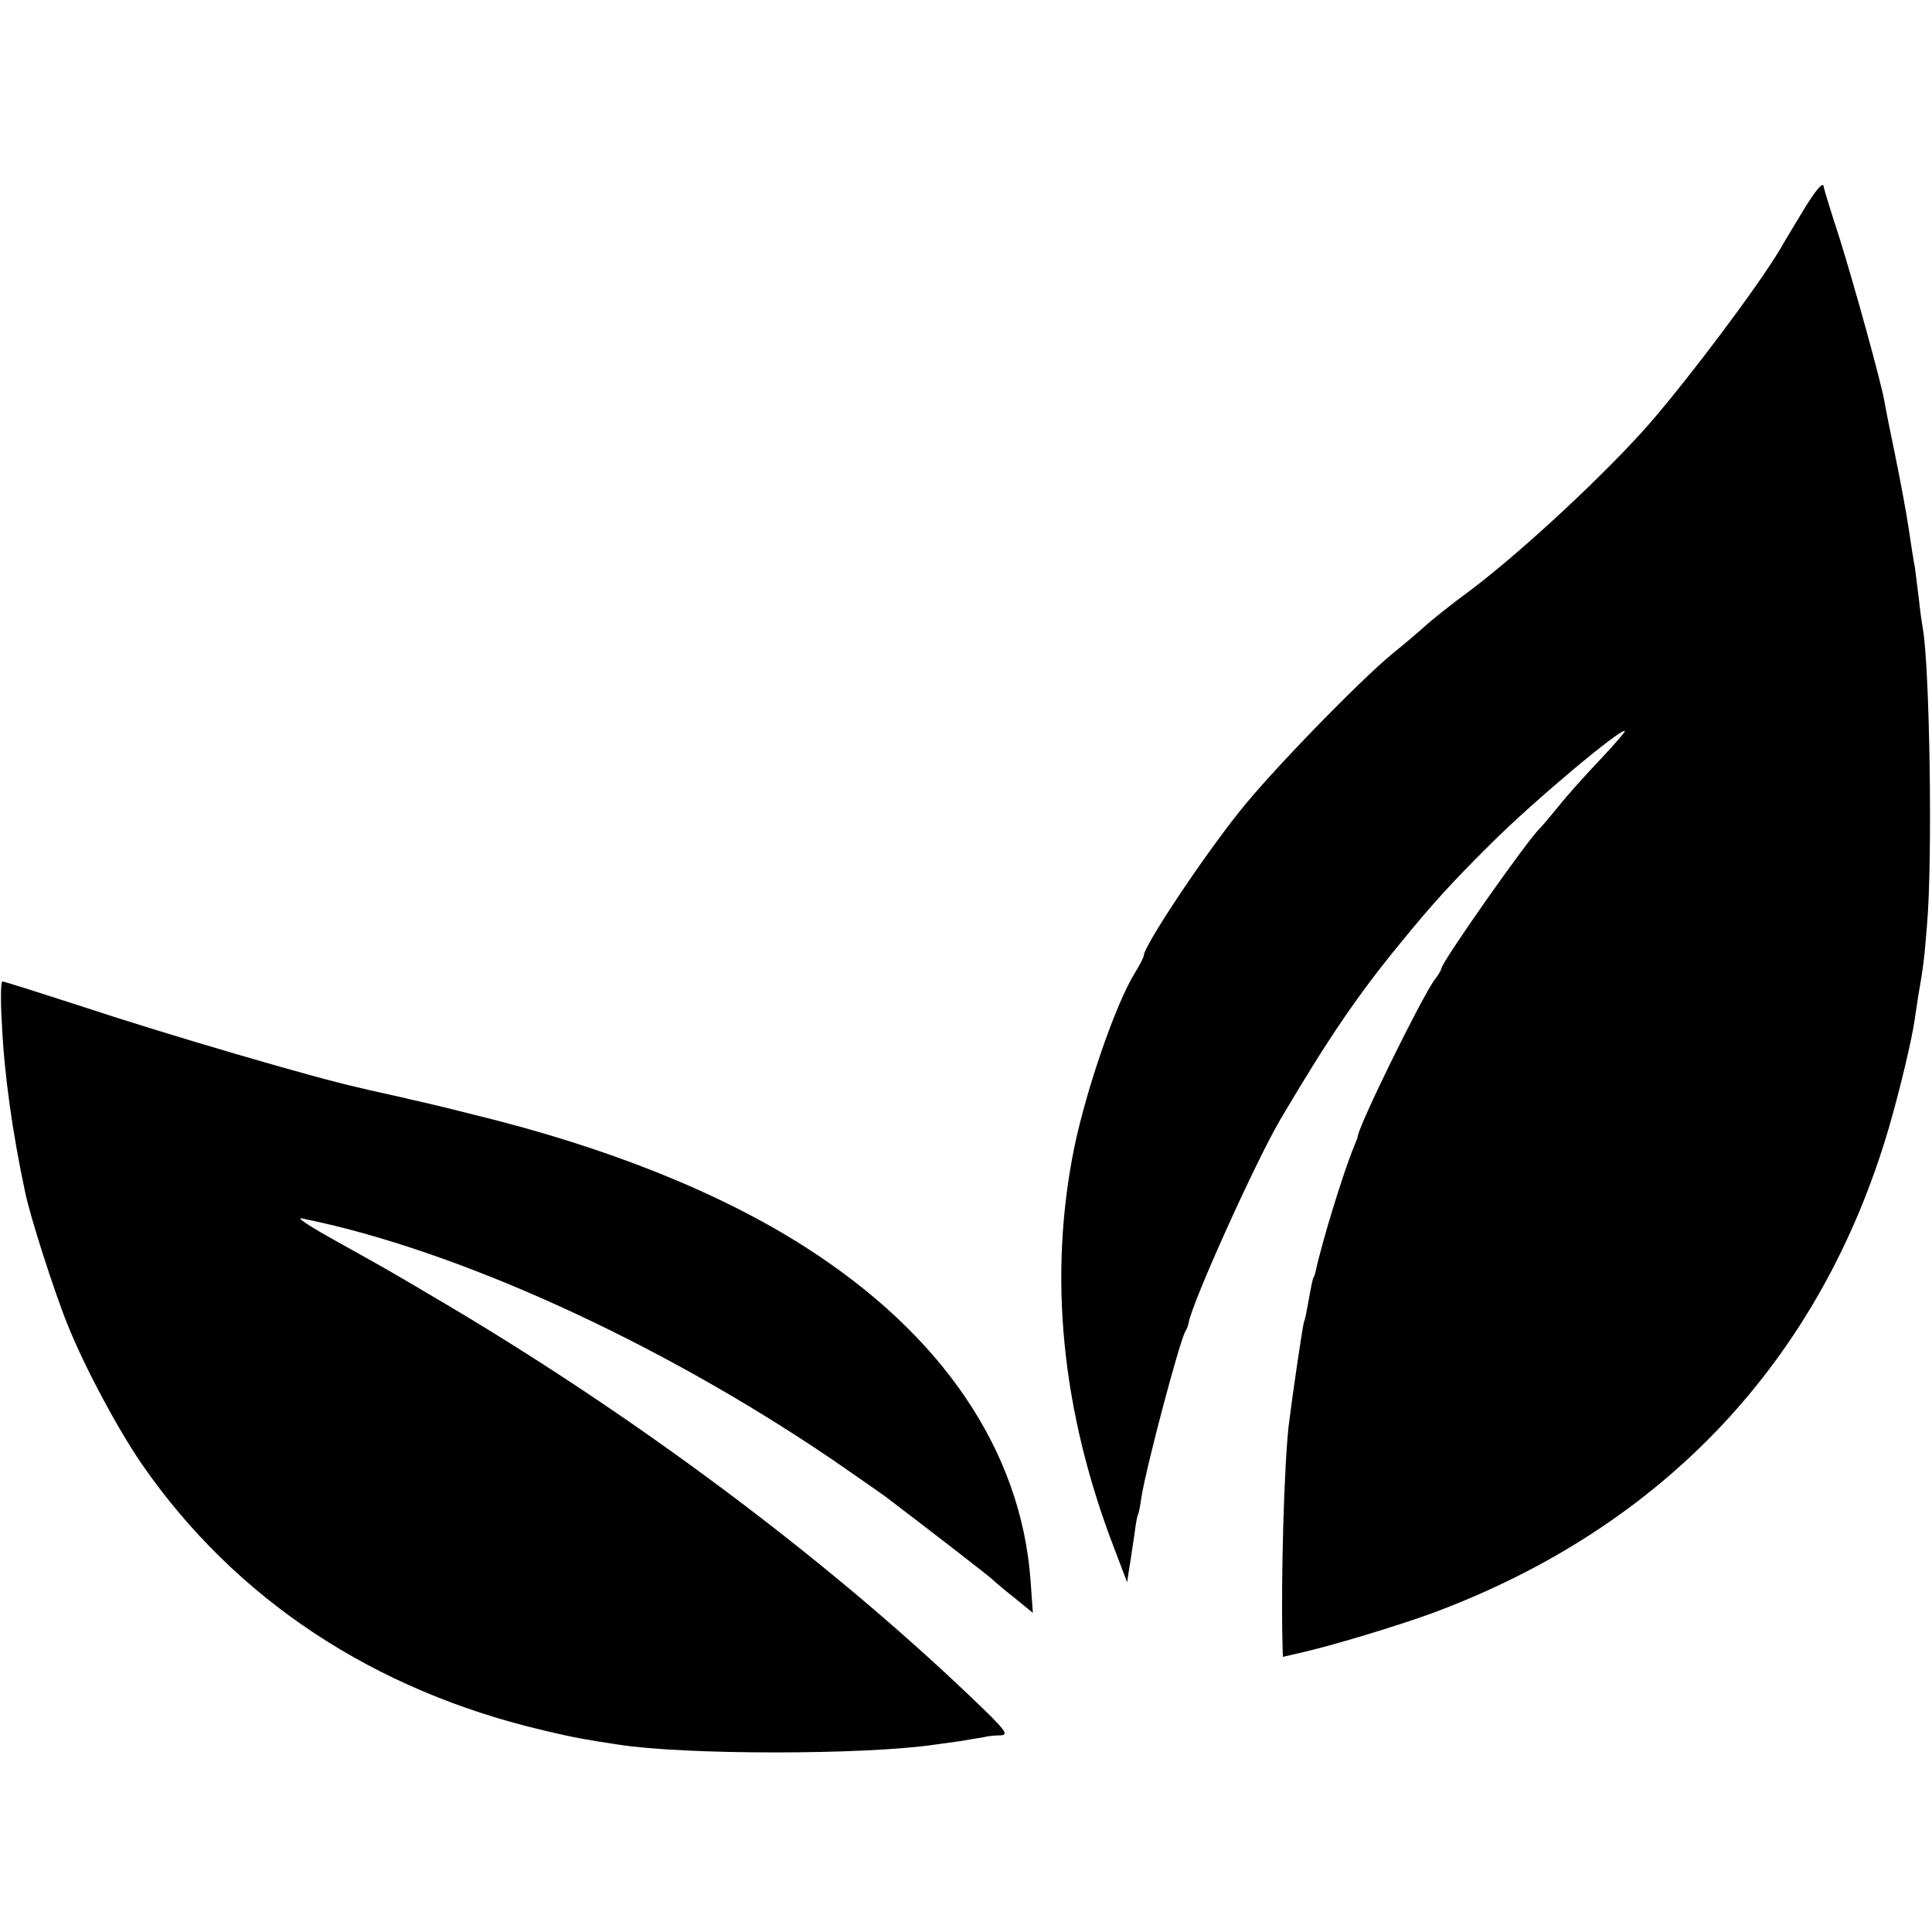<?xml version="1.0" standalone="no"?>
<!DOCTYPE svg PUBLIC "-//W3C//DTD SVG 20010904//EN"
 "http://www.w3.org/TR/2001/REC-SVG-20010904/DTD/svg10.dtd">
<svg version="1.0" xmlns="http://www.w3.org/2000/svg"
 width="500pt" height="500pt" viewBox="0 0 500 500"
 preserveAspectRatio="xMidYMid meet">
<g transform="translate(0,500) scale(0.1,-0.1)"
fill="#000000" stroke="none">
<path d="M4660 4444 c-25 -41 -50 -83 -55 -92 -57 -95 -231 -327 -335 -447
-110 -126 -327 -329 -465 -433 -48 -35 -104 -80 -120 -95 -11 -10 -48 -42 -83
-70 -90 -75 -316 -308 -394 -407 -99 -124 -248 -349 -248 -373 0 -4 -10 -24
-23 -45 -49 -79 -124 -296 -156 -448 -69 -335 -34 -687 103 -1042 l33 -87 6
40 c4 22 9 60 13 85 3 24 7 47 9 50 2 3 6 23 9 45 12 77 99 406 114 430 4 6 7
15 8 21 8 51 176 424 240 531 123 208 198 318 308 452 83 102 136 160 236 259
108 108 336 299 345 290 2 -1 -27 -35 -63 -73 -37 -39 -85 -92 -107 -120 -22
-27 -45 -54 -51 -60 -30 -28 -254 -346 -254 -362 0 -3 -8 -17 -19 -31 -37 -54
-191 -367 -197 -402 0 -3 -5 -16 -11 -30 -27 -66 -83 -248 -98 -320 -2 -8 -4
-15 -5 -15 -2 0 -7 -24 -15 -70 -4 -22 -8 -42 -10 -45 -3 -5 -31 -196 -40
-270 -12 -110 -20 -396 -16 -561 l1 -37 43 10 c81 18 250 69 346 104 598 223
1003 655 1179 1254 30 103 60 231 67 280 2 14 6 41 9 60 14 80 16 99 23 185
15 171 7 672 -11 770 -2 11 -7 45 -10 75 -4 30 -8 66 -10 80 -3 14 -10 59 -16
100 -6 41 -22 127 -35 190 -13 63 -26 127 -28 141 -10 55 -78 300 -116 422
-23 70 -41 130 -41 132 0 19 -22 -7 -60 -71z"/>
<path d="M5 2349 c6 -130 27 -279 60 -434 13 -64 76 -260 111 -346 44 -109
128 -266 191 -358 242 -350 601 -587 1043 -690 76 -18 104 -23 190 -36 172
-27 637 -27 820 0 14 2 43 6 65 9 22 4 49 8 60 10 11 3 31 5 45 5 22 1 12 14
-75 97 -381 364 -875 733 -1385 1033 -139 82 -129 76 -260 149 -63 35 -104 61
-90 59 399 -80 923 -318 1375 -625 61 -42 121 -84 135 -94 116 -88 276 -212
280 -217 3 -3 27 -24 54 -45 l49 -40 -6 85 c-25 334 -227 634 -582 861 -220
141 -513 259 -858 343 -78 20 -151 37 -162 39 -11 3 -42 10 -70 16 -27 6 -57
13 -65 15 -114 25 -500 138 -720 211 -108 35 -199 64 -204 64 -4 0 -5 -50 -1
-111z"/>
</g>
</svg>
